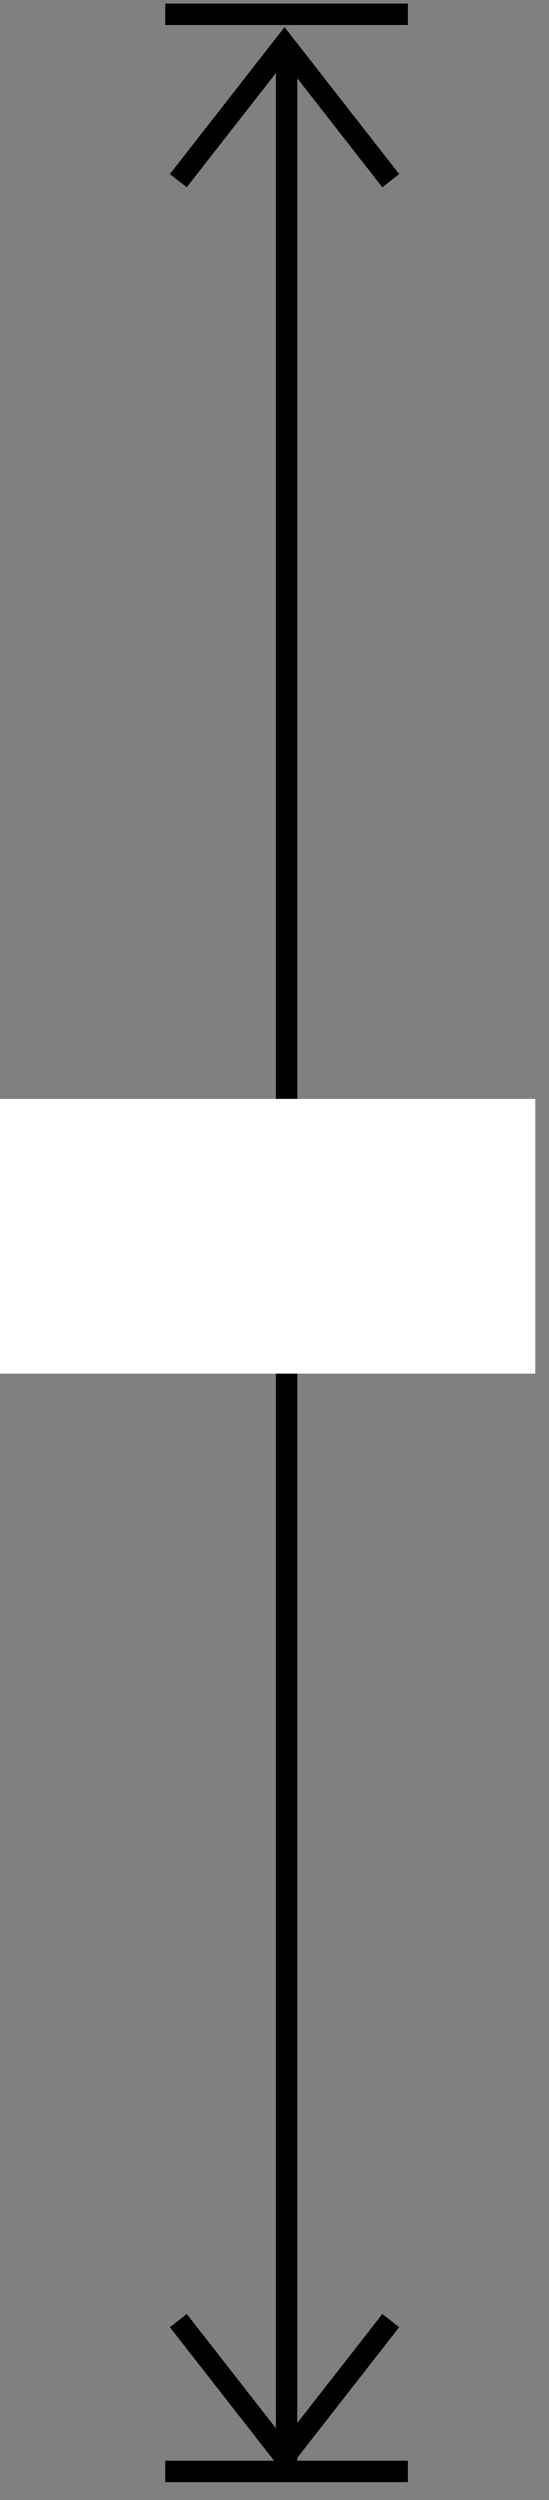 <svg id="Avatar_Height" data-name="Avatar + Height" xmlns="http://www.w3.org/2000/svg" xmlns:xlink="http://www.w3.org/1999/xlink" width="40" height="182" viewBox="0 0 40 182">
  <rect x="0" y="0" width="40" height="182" fill="#808080" stroke="none"/>
  <g id="Height_Avatar" data-name="Height+Avatar">
    <g id="Group" transform="translate(11) scale(1.04)">
      <path id="Path_2" data-name="Path 2" d="M.5,0V170" transform="translate(9 3)" fill="none" stroke="#000" stroke-miterlimit="10" stroke-width="1.5"/>
      <path id="Path" d="M1.476,12,0,0,12,1.476" transform="translate(9.357 3.119) rotate(45)" fill="none" stroke="#000" stroke-miterlimit="10" stroke-width="1.5"/>
      <path id="Path-2" data-name="Path" d="M1.476-12,0,0,12-1.476" transform="translate(9.357 171.971) rotate(-45)" fill="none" stroke="#000" stroke-miterlimit="10" stroke-width="1.5"/>
      <path id="Path_3" data-name="Path 3" d="M0,1H17" transform="translate(1)" fill="none" stroke="#000" stroke-miterlimit="10" stroke-width="1.5"/>
      <path id="Path_3_Copy" data-name="Path 3 Copy" d="M0,1H17" transform="translate(1 172)" fill="none" stroke="#000" stroke-miterlimit="10" stroke-width="1.5"/>
    </g>
    <g id="Height" transform="translate(0 80)">
      <rect id="Background" width="39" height="20" fill="#fff"/>
    </g>
  </g>
</svg>
